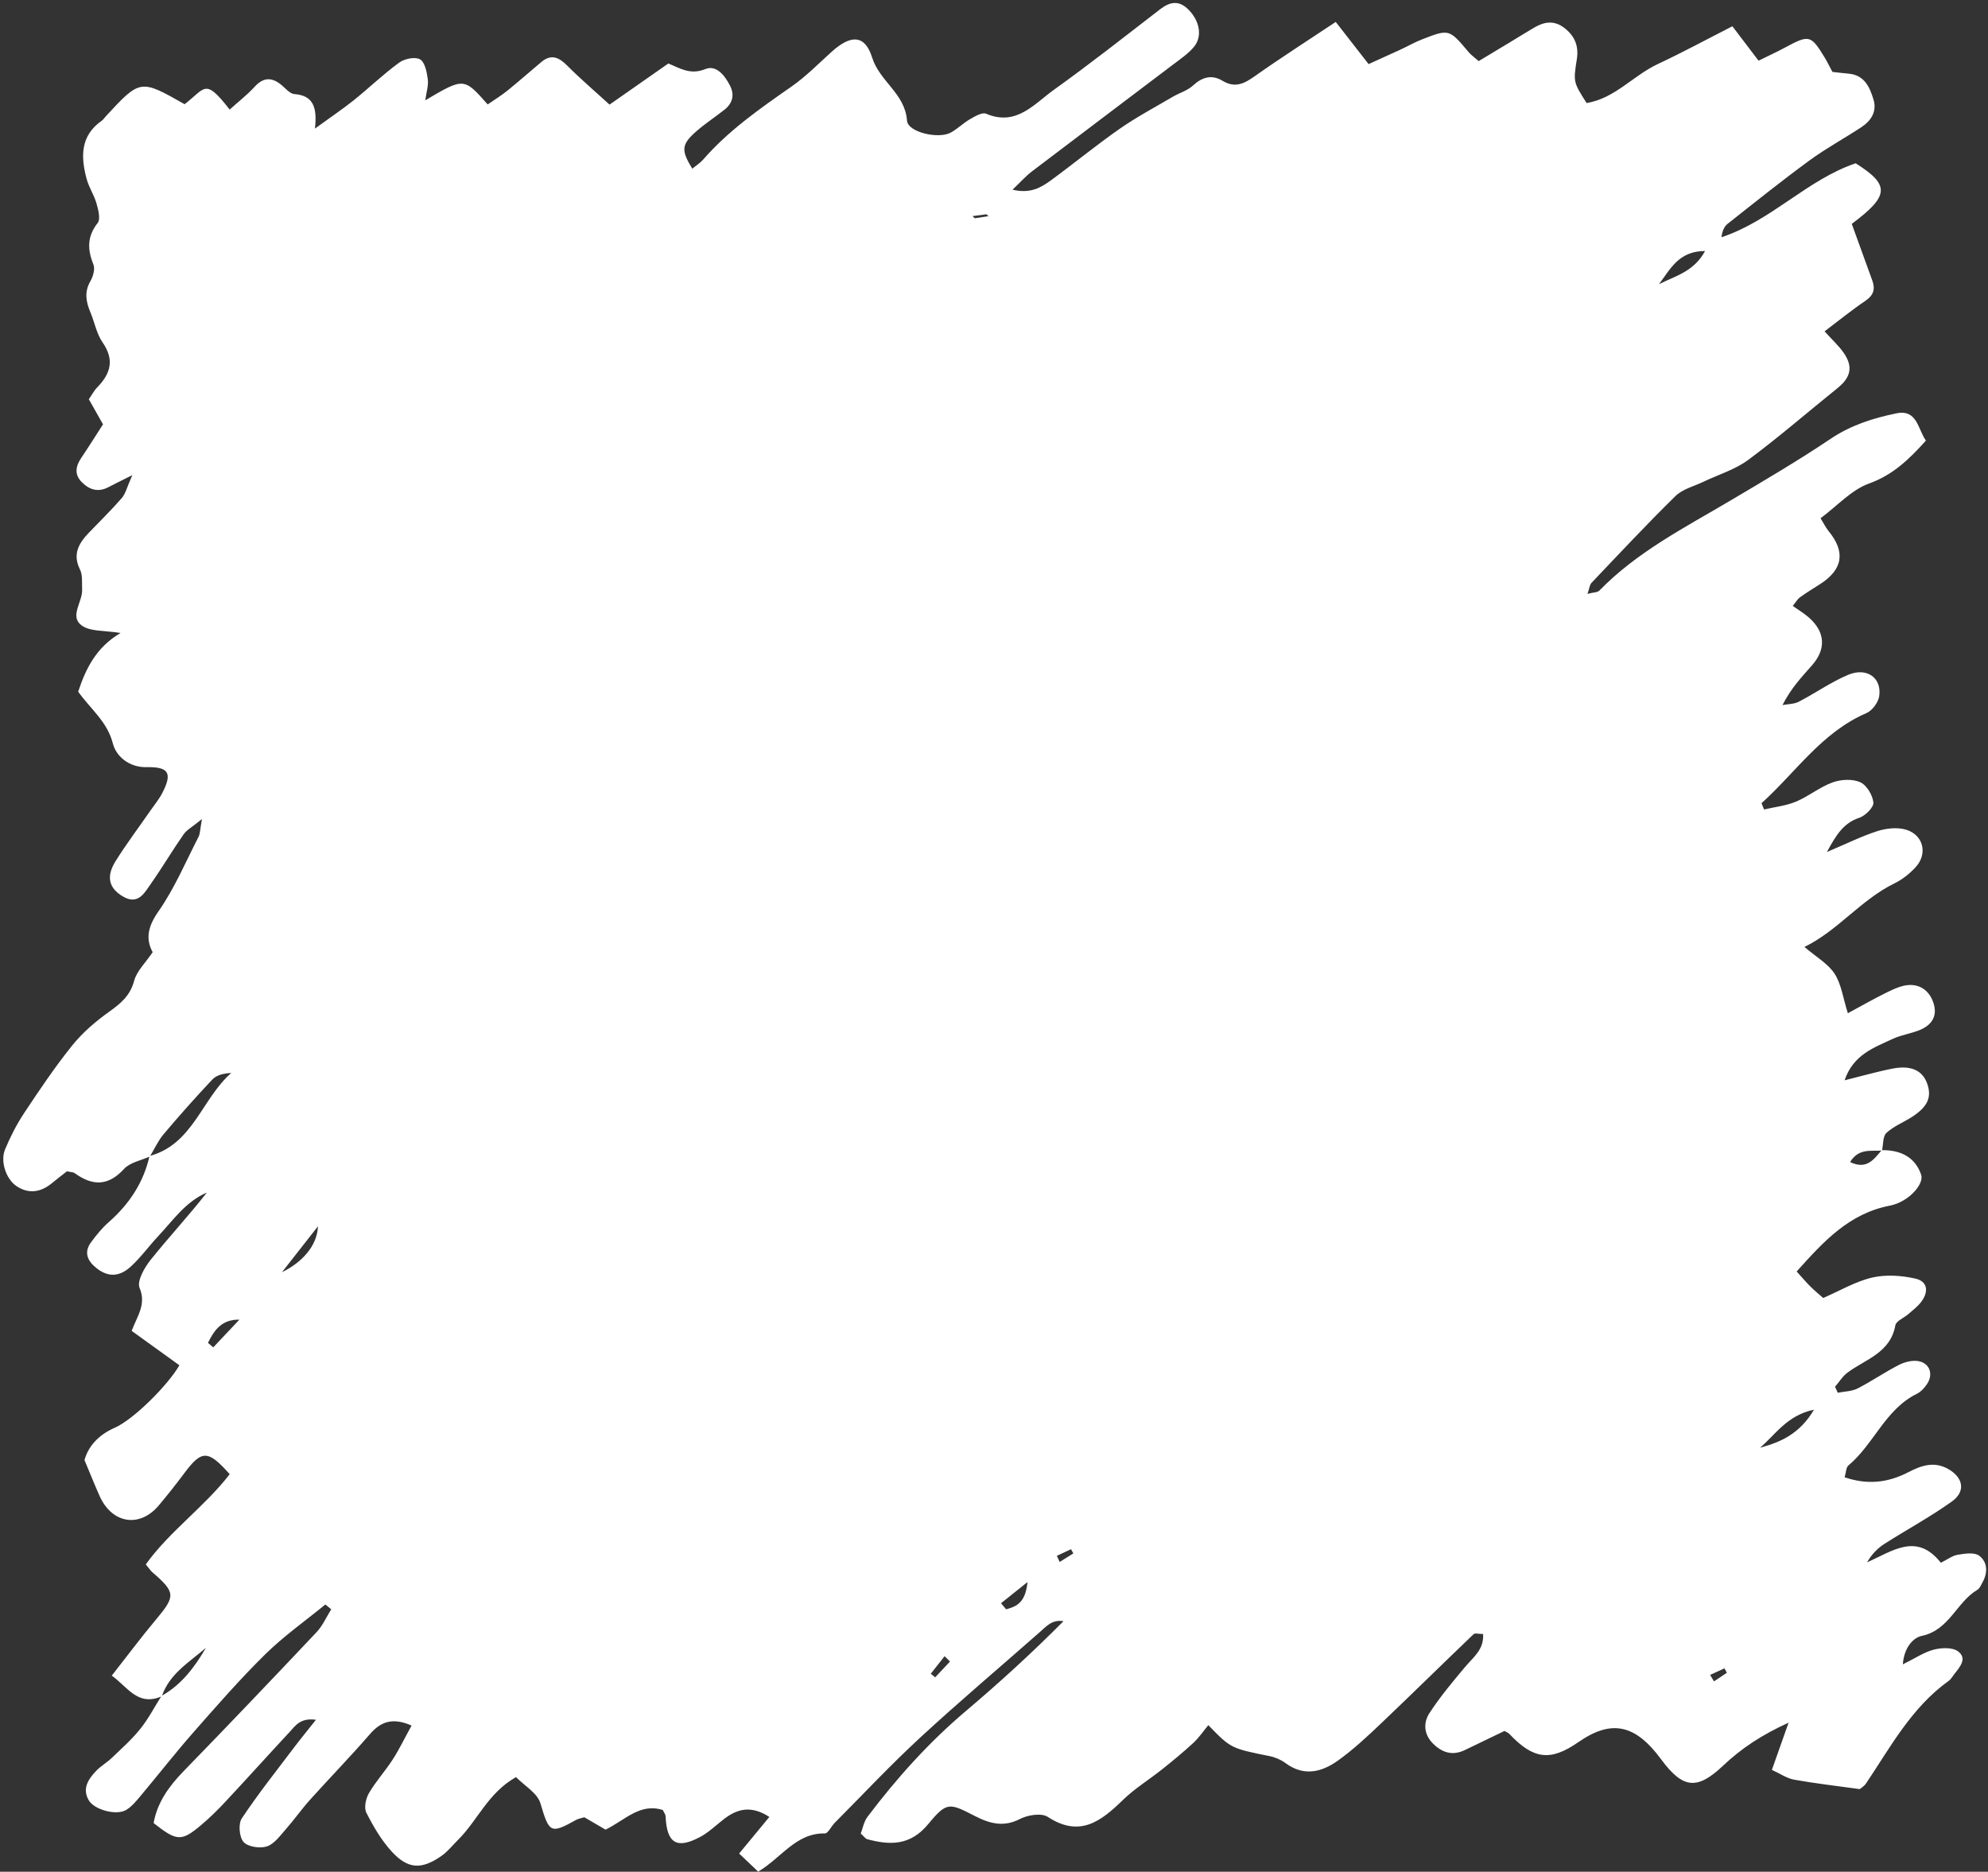 <?xml version="1.0" encoding="UTF-8" standalone="no"?><svg xmlns="http://www.w3.org/2000/svg" xmlns:xlink="http://www.w3.org/1999/xlink" fill="#ffffff" height="912" preserveAspectRatio="xMidYMid meet" version="1" viewBox="15.3 43.3 968.7 912.0" width="968.7" zoomAndPan="magnify"><rect x="15.3" y="43.3" width="968.7" height="912.0" fill="#333333" stroke="none"/><g id="change1_1"><path d="M 496.953 148.633 C 496.617 148.324 496.277 148.016 495.938 147.707 C 493.68 148.004 491.418 148.305 489.156 148.605 C 489.531 148.953 489.91 149.301 490.285 149.648 C 492.508 149.309 494.73 148.973 496.953 148.633 Z M 848.609 859.395 C 849.23 860.445 849.855 861.5 850.48 862.555 C 852.574 861.152 854.672 859.75 856.77 858.348 C 856.367 857.633 855.965 856.918 855.562 856.203 C 853.246 857.27 850.93 858.332 848.609 859.395 Z M 530.281 801.375 C 530.742 802.367 531.199 803.359 531.66 804.355 C 533.883 802.965 536.105 801.578 538.324 800.188 C 537.941 799.508 537.559 798.828 537.176 798.148 C 534.875 799.227 532.578 800.301 530.281 801.375 Z M 478.207 852.883 C 477.332 852.016 476.453 851.145 475.578 850.277 C 473.336 853.125 471.094 855.977 468.852 858.82 C 469.562 859.406 470.277 859.992 470.988 860.578 C 473.395 858.012 475.801 855.449 478.207 852.883 Z M 503.074 824.465 C 503.898 825.453 504.723 826.445 505.547 827.438 C 510.371 826.102 514.965 824.496 515.977 814.152 C 510.172 818.789 506.621 821.629 503.074 824.465 Z M 116.637 697.605 C 117.492 698.34 118.352 699.07 119.211 699.805 C 123.457 695.301 127.707 690.797 131.953 686.293 C 123.266 686.137 119.629 691.512 116.637 697.605 Z M 823.66 181.781 C 831.406 177.816 840.641 175.777 846.133 165.617 C 833.172 165.566 829.078 174.699 823.66 181.781 Z M 152.699 663.168 C 162.152 658.598 169.871 650.543 170.23 640.809 C 163.867 648.922 157.508 657.039 152.699 663.168 Z M 872.922 748.684 C 883.121 745.965 892.32 741.855 899.219 730.148 C 885.988 732.961 880.453 742.344 872.922 748.684 Z M 88.352 606.77 C 84.07 608.734 78.656 609.672 75.723 612.875 C 67.922 621.391 60.309 621.145 51.68 614.914 C 50.969 614.398 49.844 614.449 47.918 614.012 C 45.855 615.637 43.258 617.602 40.754 619.676 C 35.367 624.145 29.543 625.254 23.516 621.355 C 18.289 617.973 15.312 609.219 17.785 603.297 C 20.363 597.133 23.449 591.066 27.141 585.512 C 34.582 574.309 42.109 563.102 50.531 552.645 C 55.551 546.406 61.902 540.984 68.445 536.305 C 74.109 532.25 78.719 528.477 80.668 521.188 C 81.941 516.422 86.188 512.453 89.691 507.254 C 86.066 500.559 87.488 494.551 92.543 487.316 C 100.359 476.133 105.766 463.258 112.055 451.027 C 112.832 449.52 112.758 447.57 113.703 442.387 C 109.059 446.188 106.309 447.621 104.734 449.875 C 99.254 457.723 94.391 466.004 88.879 473.824 C 85.688 478.352 82.625 484.488 75.176 480.094 C 68.371 476.07 66.895 470.473 71.582 462.961 C 76.906 454.426 82.988 446.363 88.727 438.086 C 90.641 435.328 92.82 432.703 94.352 429.746 C 99.379 420.035 97.625 416.879 86.746 417.102 C 78.098 417.277 71.863 411.711 70.305 405.586 C 67.582 394.891 59.48 388.84 53.395 380.328 C 57.117 369.004 62.242 358.648 74.02 351.734 C 66.383 350.414 59.207 351.156 54.996 347.977 C 49.082 343.516 55.59 336.516 55.32 330.559 C 55.172 327.27 55.648 323.547 54.281 320.801 C 50.496 313.203 53.789 307.887 58.727 302.734 C 64.059 297.172 69.605 291.801 74.641 285.984 C 76.5 283.836 77.164 280.652 79.773 274.812 C 73.758 277.832 70.93 279.188 68.164 280.656 C 63.113 283.344 58.781 281.918 55.094 278.16 C 51.43 274.426 52.168 270.445 54.906 266.395 C 58.383 261.254 61.668 255.98 65.492 250.055 C 63.395 246.336 61.098 242.273 58.586 237.828 C 60.012 235.789 61.125 233.629 62.746 231.965 C 69.246 225.293 71.148 218.59 65.293 210.145 C 62.359 205.914 61.398 200.352 59.352 195.469 C 57.215 190.375 56.297 185.559 59.344 180.309 C 60.68 178.008 61.707 174.355 60.816 172.148 C 57.863 164.832 57.699 158.57 62.887 151.949 C 64.375 150.055 63.207 145.523 62.336 142.461 C 61.16 138.34 58.625 134.598 57.512 130.469 C 54.613 119.734 54.383 109.469 64.895 102.102 C 65.66 101.562 66.191 100.684 66.844 99.977 C 83.664 81.824 83.664 81.824 105.254 94.078 C 115.504 86.215 115.02 81.074 127.207 96.68 C 131.32 92.977 135.695 89.602 139.371 85.582 C 143.434 81.145 147.344 80.773 151.949 84.305 C 154.184 86.016 156.359 88.941 158.73 89.129 C 167.738 89.824 169.984 95.285 168.758 105.953 C 176.555 100.289 182.324 96.426 187.727 92.098 C 195.195 86.105 202.121 79.406 209.844 73.781 C 212.422 71.902 217.625 70.848 219.988 72.23 C 222.363 73.613 223.285 78.422 223.746 81.879 C 224.156 84.945 223.062 88.215 222.523 92.18 C 241.348 81.066 241.348 81.066 252.941 94.188 C 256.059 92.023 259.508 89.914 262.629 87.398 C 268.219 82.891 273.578 78.094 279.098 73.496 C 283.82 69.562 287.57 71.137 291.586 75.168 C 297.941 81.551 304.812 87.414 312.312 94.273 C 322.234 87.336 331.199 81.066 340.961 74.242 C 346.156 76.277 351.5 80.039 358.926 76.98 C 364.371 74.738 368.508 80.137 371.016 85.027 C 373.266 89.414 372.34 93.539 368.441 96.648 C 363.949 100.238 359.09 103.379 354.762 107.145 C 347.316 113.621 347.051 116.418 352.633 125.492 C 354.461 123.984 356.434 122.77 357.891 121.098 C 370.305 106.836 385.629 96.184 400.992 85.465 C 408.043 80.543 414.172 74.277 420.594 68.484 C 429.801 60.176 436.73 60.059 440.258 71.312 C 443.934 83.027 456.328 88.867 457.258 102.07 C 457.656 107.738 472.609 111.184 478.57 107.906 C 481.918 106.066 484.711 103.234 488.031 101.328 C 490.414 99.961 493.887 97.895 495.785 98.699 C 510.551 104.984 519.195 93.953 528.832 87.055 C 546.406 74.48 563.395 61.078 580.516 47.871 C 585.414 44.094 589.766 43.277 594.48 48.062 C 599.879 53.539 601.348 61.098 596.996 66.242 C 594.246 69.492 590.559 71.996 587.113 74.605 C 564.113 92.047 541.043 109.391 518.07 126.867 C 515.184 129.062 512.746 131.852 508.676 135.723 C 517.438 137.824 522.66 134.621 527.488 131.09 C 538.711 122.879 549.469 114.02 560.867 106.074 C 569.105 100.328 578.043 95.586 586.723 90.48 C 589.992 88.555 593.941 87.449 596.641 84.953 C 601.176 80.754 605.844 79.555 611.016 82.668 C 617.086 86.32 621.543 84.098 626.703 80.438 C 639.203 71.586 652.129 63.336 666.168 53.988 C 671.652 61.023 676.508 67.25 682.188 74.535 C 687.516 72.117 692.648 69.816 697.75 67.453 C 701.234 65.84 704.59 63.898 708.16 62.512 C 721.441 57.352 721.441 57.434 730.895 68.66 C 732.078 70.07 733.652 71.152 735.824 73.074 C 740.82 70.066 745.684 67.148 750.539 64.215 C 754.648 61.73 758.723 59.195 762.855 56.754 C 767.789 53.844 772.633 53.086 777.605 56.945 C 782.68 60.883 784.652 65.758 783.652 72.109 C 781.883 83.34 781.973 83.355 788.41 93.504 C 802.078 91.32 811.117 80.113 823.102 74.508 C 835.172 68.859 846.906 62.488 859.449 56.102 C 863.59 61.551 867.559 66.77 872.191 72.867 C 876.711 70.637 880.969 68.691 885.086 66.477 C 896.836 60.148 897.672 60.301 904.352 71.223 C 905.602 73.266 906.633 75.438 908.188 78.34 C 910.586 78.598 913.324 78.941 916.07 79.184 C 923.754 79.867 926.348 85.691 928.195 91.762 C 929.988 97.645 927.035 102.145 922.273 105.285 C 913.926 110.789 905.066 115.57 897.02 121.469 C 883.449 131.41 870.305 141.938 857.102 152.371 C 855.438 153.684 854.5 155.922 854.117 158.898 C 878.352 150.922 895.867 130.84 919.516 122.867 C 936.316 133.465 935.984 138.66 917.617 152.387 C 920.922 161.484 924.324 170.773 927.66 180.082 C 929.141 184.211 928.195 187.234 924.262 189.879 C 917.68 194.309 911.512 199.355 904.371 204.746 C 908.098 208.875 911.223 211.719 913.59 215.09 C 918.398 221.938 917.219 227.148 910.617 232.453 C 896.125 244.105 882.07 256.332 867.148 267.398 C 860.773 272.125 852.676 274.52 845.379 278.023 C 840.746 280.246 835.203 281.582 831.719 285 C 817.703 298.73 804.312 313.098 790.777 327.312 C 789.926 328.207 789.824 329.824 788.824 332.668 C 791.586 331.934 793.688 332.023 794.664 331.02 C 813.039 312.16 836.215 300.375 858.48 287.199 C 874.965 277.449 891.504 267.734 907.387 257.062 C 917.281 250.418 928.137 247.012 939.34 244.707 C 949.523 242.613 949.734 252.27 953.746 257.992 C 945.41 267.234 937.637 274.723 926.012 278.902 C 917.469 281.977 910.605 289.727 902.414 295.82 C 903.914 298.242 904.902 300.332 906.324 302.066 C 914.707 312.289 913.289 320.895 901.949 328.059 C 898.715 330.105 895.457 332.129 892.344 334.352 C 891.234 335.145 890.52 336.496 888.855 338.535 C 891.578 340.465 894.262 342.062 896.586 344.074 C 904.719 351.117 905.281 359.531 898.172 367.559 C 893.156 373.219 887.973 378.734 883.855 386.844 C 886.527 386.336 889.504 386.406 891.82 385.207 C 899.922 381.012 907.48 375.629 915.84 372.113 C 924.91 368.297 932.258 373.523 931.004 382.434 C 930.57 385.508 927.605 389.539 924.777 390.758 C 902.941 400.152 890.328 419.645 873.648 434.645 C 874.055 435.664 874.465 436.691 874.871 437.715 C 880.07 436.5 885.551 435.941 890.406 433.906 C 896.586 431.32 902 426.805 908.258 424.527 C 912.32 423.051 917.891 422.742 921.688 424.41 C 924.84 425.793 927.77 430.68 928.156 434.297 C 928.402 436.598 924.27 440.762 921.32 441.742 C 913.738 444.273 910.188 449.77 905.5 458.434 C 915.289 454.297 922.52 450.676 930.137 448.25 C 934.41 446.891 939.664 446.305 943.867 447.504 C 952.48 449.957 954.777 459.23 948.781 465.785 C 945.902 468.93 942.328 471.797 938.52 473.66 C 921.988 481.738 910.789 496.828 894.562 504.688 C 900.293 509.598 906.031 512.832 909.238 517.727 C 912.512 522.719 913.289 529.344 915.711 536.992 C 922.66 533.254 928.727 529.75 935.012 526.703 C 938.371 525.074 942.086 523.359 945.688 523.238 C 951.508 523.047 955.676 526.508 957.473 532.129 C 959.422 538.238 956.688 542.598 951.211 544.977 C 946.844 546.871 941.906 547.477 937.605 549.48 C 928.469 553.742 918.355 557.156 914.117 569.68 C 922.953 567.492 930.199 565.383 937.578 563.957 C 946.512 562.234 952.07 564.895 954.34 571.203 C 956.746 577.914 954.613 582.648 946.688 587.688 C 942.629 590.27 937.926 592.105 934.496 595.32 C 932.691 597.02 933 600.965 932.355 603.895 C 927.117 604.355 921.094 602.555 916.797 609.508 C 924.965 613.422 928.422 608.117 932.203 603.707 C 941.145 603.605 948.367 606.855 951.414 615.629 C 953 620.199 945.363 628.961 936.188 630.742 C 916.285 634.605 903.969 648.117 890.762 662.824 C 893.133 665.441 895.16 667.855 897.383 670.078 C 899.391 672.09 901.613 673.895 903.695 675.746 C 911.805 672.23 919.367 667.707 927.539 665.793 C 934.199 664.234 941.82 664.77 948.59 666.285 C 954.5 667.609 955.285 672.523 951.488 677.59 C 949.789 679.855 947.418 681.637 945.258 683.535 C 943.098 685.434 939.238 686.918 938.852 689.07 C 936.449 702.473 924.422 705.523 915.57 712.07 C 913.148 713.859 911.48 716.66 909.465 718.996 C 909.91 719.973 910.352 720.945 910.797 721.918 C 914.027 721.266 917.598 721.27 920.43 719.828 C 927.262 716.344 933.621 711.934 940.441 708.426 C 943.227 706.996 946.855 706.02 949.855 706.469 C 955.465 707.309 957.492 712.688 954.406 717.496 C 953.152 719.445 951.348 721.438 949.312 722.438 C 933.926 730.016 928.402 746.969 915.977 757.352 C 914.824 758.312 914.855 760.691 914.133 763.102 C 925.414 766.945 935.371 765.707 945.176 760.629 C 951.277 757.469 957.578 755.172 964.402 758.953 C 971.91 763.109 973.336 769.914 966.418 774.883 C 955.934 782.406 944.473 788.562 933.57 795.523 C 930.266 797.633 927.438 800.488 925.062 804.539 C 937.488 799.102 949.219 789.797 961.027 804.754 C 964.176 803.188 966.59 801.281 969.246 800.852 C 972.703 800.289 977.367 799.555 979.699 801.309 C 983.844 804.422 983.98 809.633 981.277 814.395 C 980.566 815.645 979.957 817.254 978.84 817.914 C 968.668 823.914 965.145 837.598 951.742 840.371 C 947.695 841.211 943.102 845.871 942.504 854.25 C 948.562 851.266 952.867 848.293 957.621 847.074 C 961.34 846.121 966.688 845.898 969.402 847.918 C 974.051 851.371 970.258 855.574 967.57 859.016 C 966.684 860.152 965.938 861.52 964.801 862.332 C 946.773 875.254 936.555 894.426 924.605 912.227 C 923.59 913.738 921.824 914.742 921.484 915.039 C 909.984 913.438 899.691 912.27 889.52 910.438 C 885.973 909.797 882.73 907.508 878.695 905.672 C 881.379 898.09 883.723 891.465 886.832 882.668 C 873.777 888.598 863.879 895.145 854.863 903.668 C 842.062 915.777 835.195 914.703 824.656 900.441 C 812.055 883.391 800.48 881.004 784.414 892.145 C 770.797 901.59 762.566 900.609 750.801 888.191 C 750.172 887.527 749.199 887.188 748.398 886.703 C 741.957 889.809 735.543 892.914 729.121 896 C 723.055 898.918 717.926 897.293 713.426 892.707 C 709.039 888.246 708.84 882.602 711.801 878.055 C 716.996 870.07 723.172 862.688 729.32 855.379 C 733.223 850.738 738.492 847.035 737.965 839.473 C 735.91 839.473 734.027 838.895 733.332 839.559 C 718.125 854.094 703.152 868.879 687.898 883.367 C 681.285 889.648 674.547 895.938 667.145 901.207 C 659.332 906.77 650.656 908.969 641.773 902.422 C 639.539 900.773 636.734 899.527 634.012 898.98 C 615.148 895.172 615.133 895.246 604.078 883.875 C 601.637 886.816 599.531 889.973 596.828 892.477 C 591.98 896.969 586.859 901.176 581.691 905.301 C 575.324 910.387 568.25 914.699 562.453 920.344 C 551.754 930.762 541.422 938.758 525.844 928.574 C 522.762 926.559 516.109 927.621 512.309 929.59 C 504.316 933.723 497.508 931.824 490.434 928.195 C 477.883 921.758 476.695 921.062 467.602 932.078 C 458.895 942.617 449.082 942.473 437.848 939.434 C 437.031 939.215 436.426 938.223 434.719 936.688 C 435.676 934.23 436.223 930.906 438.02 928.527 C 452.234 909.727 467.875 892.266 485.953 876.984 C 502.355 863.117 518.227 848.621 533.5 833.23 C 528.043 832.266 525.141 835.734 521.855 838.633 C 502.438 855.75 482.637 872.445 463.625 889.996 C 449.238 903.273 435.82 917.609 422.004 931.504 C 420.316 933.199 418.789 936.66 417.238 936.633 C 403.129 936.359 396.117 948.52 384.734 955.246 C 381.684 952.344 378.781 949.586 375.465 946.426 C 380.688 940.102 385.129 934.719 390.184 928.598 C 381.23 922.801 374.488 924.633 367.922 929.746 C 364.141 932.688 360.613 936.145 356.438 938.363 C 344.992 944.461 340.184 941.391 339.637 928.285 C 339.598 927.418 338.895 926.582 338.266 925.23 C 327.23 921.664 319.918 930.098 310.367 934.793 C 307.281 932.992 303.711 930.91 300.031 928.762 C 298.664 929.188 297.184 929.391 295.973 930.07 C 283.438 937.094 282.891 936.242 278.633 921.949 C 277.148 916.969 270.867 913.422 266.742 909.188 C 253.016 916.941 248.012 930.352 238.586 939.672 C 235.887 942.344 233.488 945.445 230.422 947.586 C 220.762 954.32 214.164 954.129 206.242 945.535 C 201.156 940.016 197.211 933.23 193.797 926.488 C 192.582 924.086 193.559 919.605 195.09 916.98 C 198.445 911.234 203.047 906.23 206.656 900.613 C 209.934 895.523 212.574 890.02 215.844 884.066 C 206.688 880.09 200.945 882.016 195.504 888.305 C 186.098 899.176 176.039 909.477 166.426 920.172 C 162.266 924.801 158.68 929.945 154.555 934.609 C 151.777 937.746 148.945 941.785 145.34 942.961 C 141.969 944.055 136.105 943.184 133.988 940.812 C 131.883 938.449 131.34 932.004 133.109 929.336 C 141.027 917.402 149.984 906.156 158.629 894.711 C 161.691 890.652 164.93 886.727 169.254 881.262 C 161.645 880.199 159.262 884.148 156.555 887.059 C 146.078 898.328 135.793 909.781 125.285 921.023 C 121.355 925.23 117.234 929.312 112.812 932.984 C 103.617 940.621 101.316 940.391 90.152 931.586 C 91.941 921.531 97.625 913.648 104.801 906.273 C 126.57 883.895 148.117 861.293 169.547 838.586 C 172.523 835.43 174.34 831.18 176.695 827.434 C 175.746 826.648 174.793 825.863 173.84 825.078 C 164.023 833.113 153.559 840.492 144.547 849.352 C 132.281 861.41 120.934 874.434 109.559 887.363 C 100.711 897.426 92.469 908.02 83.848 918.285 C 81.719 920.816 79.516 923.574 76.746 925.211 C 71.957 928.039 61.227 925.109 58.535 920.465 C 55.254 914.797 58.312 910.238 62.055 906.262 C 64.336 903.844 67.359 902.145 69.773 899.836 C 74.531 895.281 79.52 890.867 83.617 885.758 C 87.59 880.805 90.566 875.051 93.98 869.645 C 103.73 864.203 110.145 855.629 115.637 846.195 C 107.555 853.211 97.902 858.773 94.148 869.801 C 82.348 874.977 77.332 865.027 69.754 859.758 C 77.336 850.105 84.133 840.98 91.434 832.27 C 100.906 820.969 100.906 819.176 89.43 809.277 C 88.719 808.664 88.207 807.824 86.336 805.562 C 97.898 789.395 115.016 777.457 127.219 761.594 C 116.676 749.68 113.602 749.75 105.215 760.969 C 101.188 766.355 97.016 771.645 92.688 776.789 C 83.328 787.926 69.812 785.719 63.789 772.117 C 61.508 766.973 59.41 761.742 56.465 754.727 C 58.25 748.27 63.027 742.551 71.191 738.98 C 80.422 734.941 97.238 718.102 102.711 708.527 C 95.164 703.086 87.547 697.598 79.453 691.762 C 82.172 684.516 86.699 678.844 83.316 670.828 C 81.926 667.539 85.672 660.934 88.711 657.145 C 97.586 646.062 107.285 635.645 116.09 624.379 C 105.777 628.766 99.66 637.879 92.379 645.633 C 87.785 650.523 83.84 656.094 78.887 660.559 C 73.082 665.785 67.531 665.469 62.035 660.969 C 57.707 657.422 56.16 653.277 59.742 648.477 C 62.293 645.059 65.027 641.652 68.215 638.852 C 78.195 630.09 85.207 619.617 88.156 606.57 C 109.367 600.82 113.594 578.684 127.988 566.105 C 124.207 566.289 120.82 567.121 118.809 569.246 C 110.625 577.906 102.711 586.84 95.023 595.941 C 92.32 599.145 90.547 603.137 88.352 606.77" fill="inherit"/></g></svg>